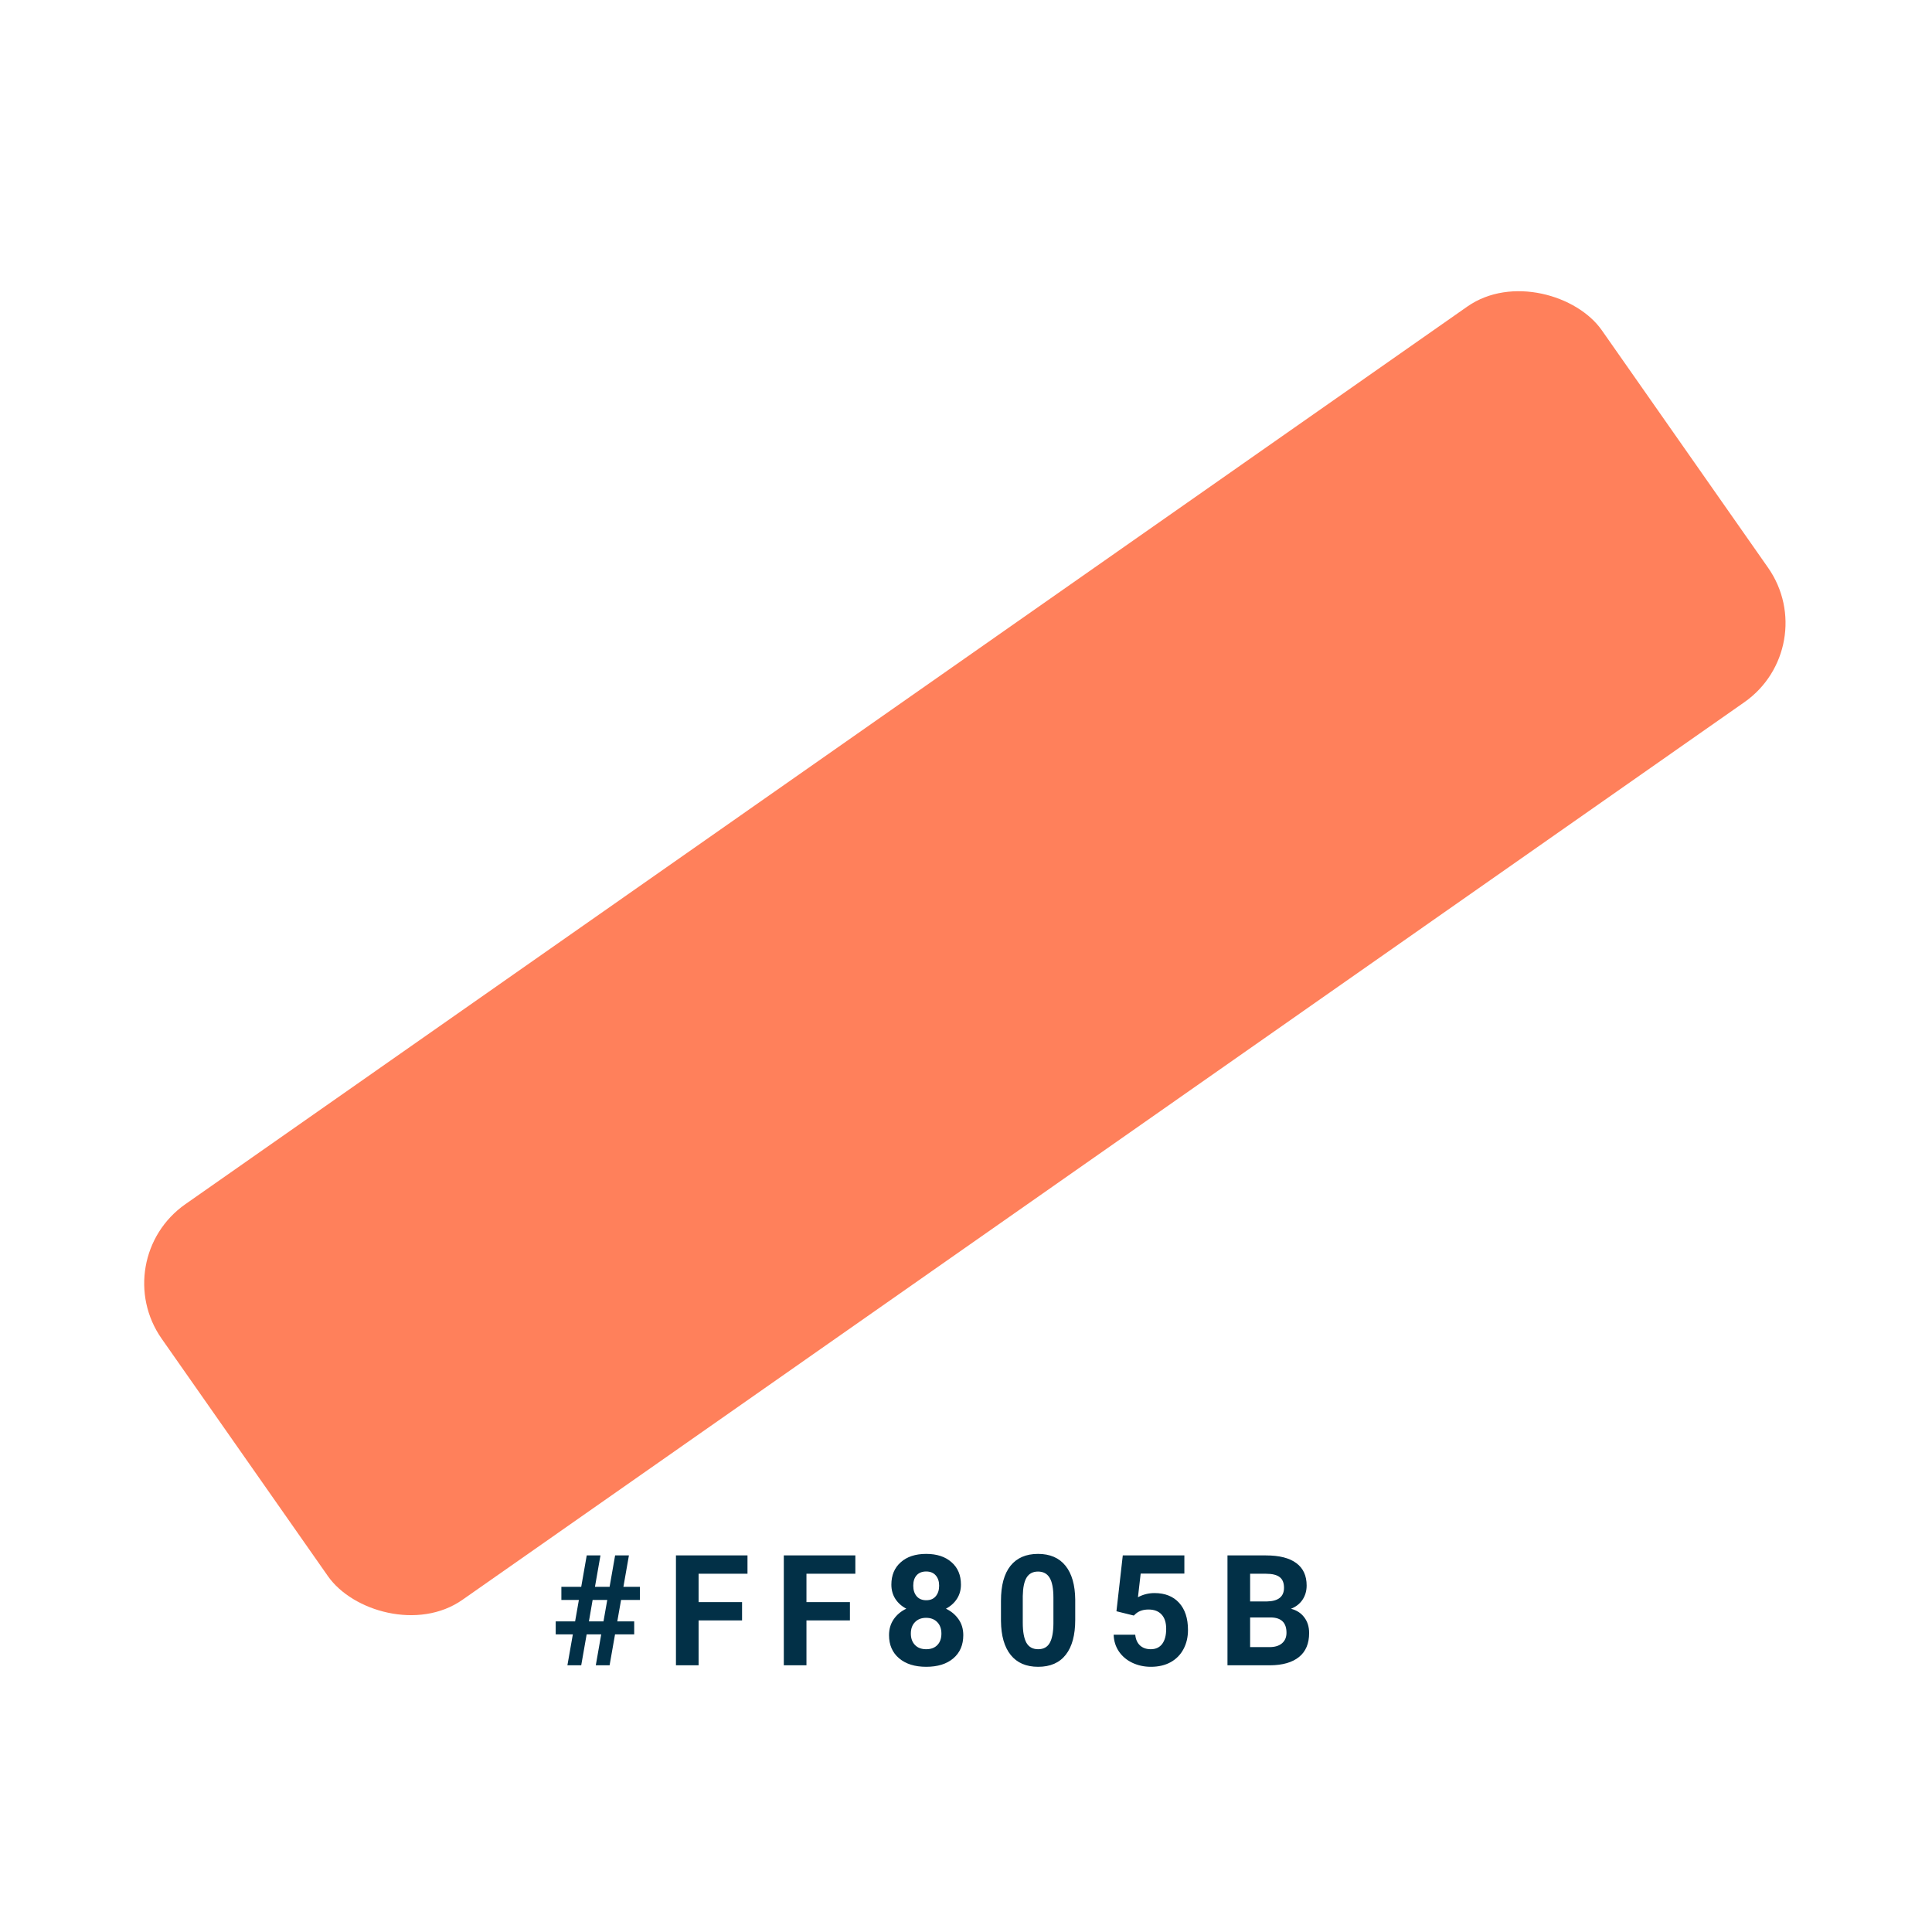 <svg width="200" height="200" viewBox="0 0 200 200" fill="none" xmlns="http://www.w3.org/2000/svg">
<path d="M62.238 169.188H60.73L60.168 172.391H58.738L59.301 169.188H57.527V167.844H59.535L59.926 165.625H58.113V164.266H60.168L60.738 161.016H62.16L61.59 164.266H63.105L63.676 161.016H65.106L64.535 164.266H66.246V165.625H64.293L63.902 167.844H65.652V169.188H63.668L63.105 172.391H61.676L62.238 169.188ZM60.965 167.844H62.473L62.863 165.625H61.348L60.965 167.844ZM76.818 167.742H72.318V172.391H69.974V161.016H77.38V162.914H72.318V165.852H76.818V167.742ZM87.984 167.742H83.484V172.391H81.14V161.016H88.546V162.914H83.484V165.852H87.984V167.742ZM99.477 164.039C99.477 164.591 99.339 165.081 99.063 165.508C98.787 165.935 98.407 166.276 97.923 166.531C98.475 166.797 98.912 167.164 99.235 167.633C99.558 168.096 99.719 168.643 99.719 169.273C99.719 170.284 99.376 171.083 98.688 171.672C98.001 172.255 97.066 172.547 95.884 172.547C94.701 172.547 93.764 172.253 93.071 171.664C92.378 171.076 92.032 170.279 92.032 169.273C92.032 168.643 92.194 168.094 92.516 167.625C92.839 167.156 93.274 166.792 93.821 166.531C93.337 166.276 92.957 165.935 92.68 165.508C92.41 165.081 92.274 164.591 92.274 164.039C92.274 163.07 92.597 162.299 93.243 161.727C93.889 161.148 94.766 160.859 95.876 160.859C96.98 160.859 97.855 161.146 98.501 161.719C99.152 162.286 99.477 163.06 99.477 164.039ZM97.454 169.109C97.454 168.615 97.311 168.219 97.024 167.922C96.738 167.625 96.352 167.477 95.868 167.477C95.389 167.477 95.006 167.625 94.719 167.922C94.433 168.214 94.29 168.609 94.29 169.109C94.29 169.594 94.43 169.984 94.712 170.281C94.993 170.578 95.384 170.727 95.884 170.727C96.373 170.727 96.756 170.583 97.032 170.297C97.313 170.01 97.454 169.615 97.454 169.109ZM97.219 164.148C97.219 163.706 97.102 163.352 96.868 163.086C96.634 162.815 96.303 162.68 95.876 162.68C95.454 162.68 95.126 162.81 94.891 163.07C94.657 163.331 94.54 163.69 94.54 164.148C94.54 164.602 94.657 164.966 94.891 165.242C95.126 165.518 95.457 165.656 95.884 165.656C96.311 165.656 96.639 165.518 96.868 165.242C97.102 164.966 97.219 164.602 97.219 164.148ZM111.307 167.688C111.307 169.26 110.982 170.464 110.33 171.297C109.679 172.13 108.726 172.547 107.471 172.547C106.232 172.547 105.284 172.138 104.627 171.32C103.971 170.503 103.635 169.331 103.62 167.805V165.711C103.62 164.122 103.948 162.917 104.604 162.094C105.265 161.271 106.216 160.859 107.455 160.859C108.695 160.859 109.643 161.268 110.299 162.086C110.955 162.898 111.291 164.068 111.307 165.594V167.688ZM109.049 165.391C109.049 164.448 108.919 163.763 108.659 163.336C108.403 162.904 108.002 162.688 107.455 162.688C106.924 162.688 106.531 162.893 106.276 163.305C106.026 163.711 105.893 164.349 105.877 165.219V167.984C105.877 168.911 106.002 169.602 106.252 170.055C106.508 170.503 106.914 170.727 107.471 170.727C108.023 170.727 108.422 170.51 108.666 170.078C108.911 169.646 109.039 168.984 109.049 168.094V165.391ZM115.574 166.797L116.23 161.016H122.605V162.898H118.082L117.801 165.344C118.337 165.057 118.908 164.914 119.512 164.914C120.595 164.914 121.444 165.25 122.059 165.922C122.673 166.594 122.98 167.534 122.98 168.742C122.98 169.477 122.824 170.135 122.512 170.719C122.204 171.297 121.762 171.747 121.184 172.07C120.605 172.388 119.923 172.547 119.137 172.547C118.449 172.547 117.811 172.409 117.223 172.133C116.634 171.852 116.168 171.458 115.824 170.953C115.486 170.448 115.306 169.872 115.285 169.227H117.52C117.566 169.701 117.73 170.07 118.012 170.336C118.298 170.596 118.671 170.727 119.129 170.727C119.639 170.727 120.033 170.544 120.309 170.18C120.585 169.81 120.723 169.289 120.723 168.617C120.723 167.971 120.564 167.477 120.246 167.133C119.928 166.789 119.478 166.617 118.895 166.617C118.358 166.617 117.923 166.758 117.59 167.039L117.371 167.242L115.574 166.797ZM127.068 172.391V161.016H131.052C132.433 161.016 133.479 161.281 134.193 161.812C134.907 162.339 135.263 163.112 135.263 164.133C135.263 164.69 135.12 165.182 134.834 165.609C134.547 166.031 134.149 166.341 133.638 166.539C134.222 166.685 134.68 166.979 135.013 167.422C135.352 167.865 135.521 168.406 135.521 169.047C135.521 170.141 135.172 170.969 134.474 171.531C133.776 172.094 132.782 172.38 131.49 172.391H127.068ZM129.412 167.438V170.508H131.42C131.972 170.508 132.401 170.378 132.709 170.117C133.021 169.852 133.177 169.487 133.177 169.023C133.177 167.982 132.638 167.453 131.56 167.438H129.412ZM129.412 165.781H131.146C132.328 165.76 132.92 165.289 132.92 164.367C132.92 163.852 132.768 163.482 132.466 163.258C132.17 163.029 131.698 162.914 131.052 162.914H129.412V165.781Z" fill="#023047"/>
<rect x="11" y="130.391" width="182" height="50" rx="10" transform="rotate(-35 11 130.391)" fill="#FF805B"/>
</svg>
